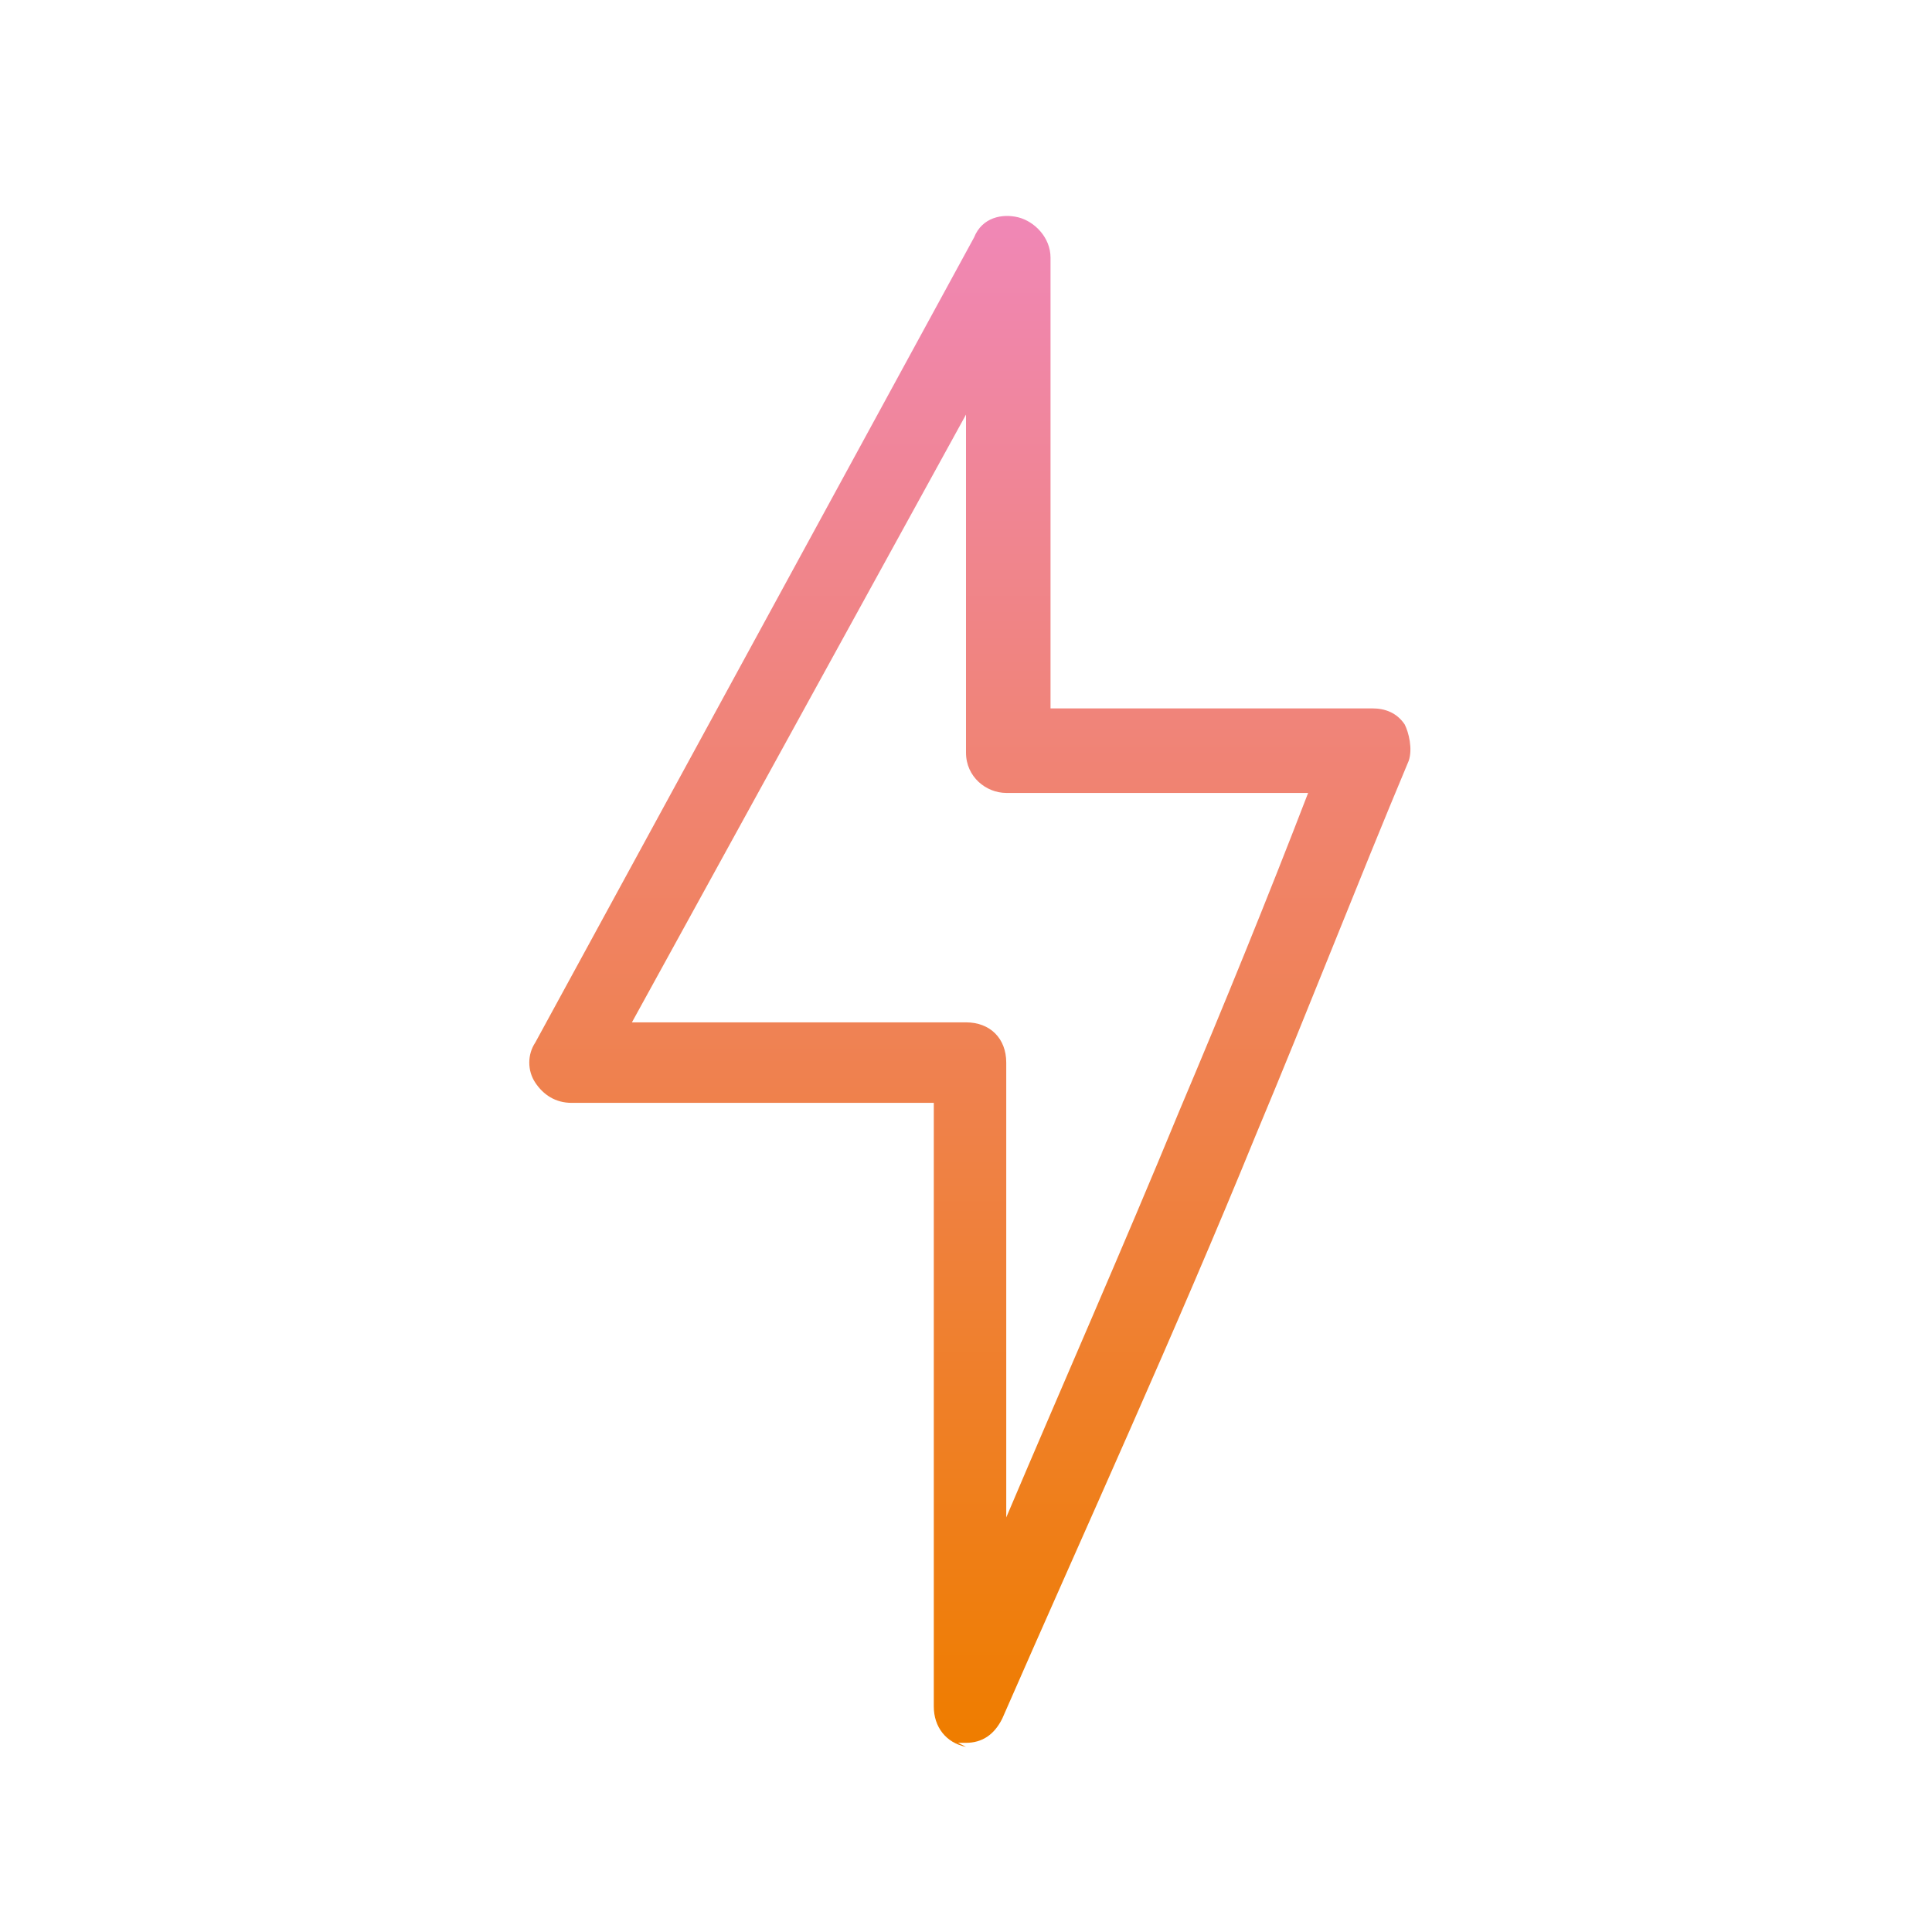 <?xml version="1.0" encoding="UTF-8"?>
<svg id="Calque_1" xmlns="http://www.w3.org/2000/svg" xmlns:xlink="http://www.w3.org/1999/xlink" version="1.1" viewBox="0 0 48 48">
  <!-- Generator: Adobe Illustrator 29.7.1, SVG Export Plug-In . SVG Version: 2.1.1 Build 8)  -->
  <defs>
    <style>
      .st0 {
        fill: url(#Dégradé_sans_nom_32);
      }
    </style>
    <linearGradient id="Dégradé_sans_nom_32" data-name="Dégradé sans nom 32" x1="24" y1="5.4" x2="24" y2="43" gradientUnits="userSpaceOnUse">
      <stop offset="0" stop-color="#f087b6"/>
      <stop offset="1" stop-color="#ef7d00"/>
    </linearGradient>
  </defs>
  <path class="st0" d="M23.8,43.3c0,0,.1,0,.2,0,.4,0,.7-.2.9-.6,2.1-4.8,4.3-9.6,6.3-14.5,1.3-3.1,2.5-6.2,3.8-9.3.1-.3,0-.7-.1-.9-.2-.3-.5-.4-.8-.4h-8V6.4c0-.5-.4-.9-.8-1-.4-.1-.9,0-1.1.5l-10.9,20c-.2.3-.2.7,0,1,.2.3.5.5.9.5h9v15c0,.5.3.9.8,1ZM15.7,25.4l8.3-15.1v8.4c0,.6.5,1,1,1h7.5c-1,2.6-2.1,5.3-3.2,7.9-1.4,3.4-2.9,6.8-4.3,10.1v-11.3c0-.6-.4-1-1-1h-8.3Z"/>
</svg>